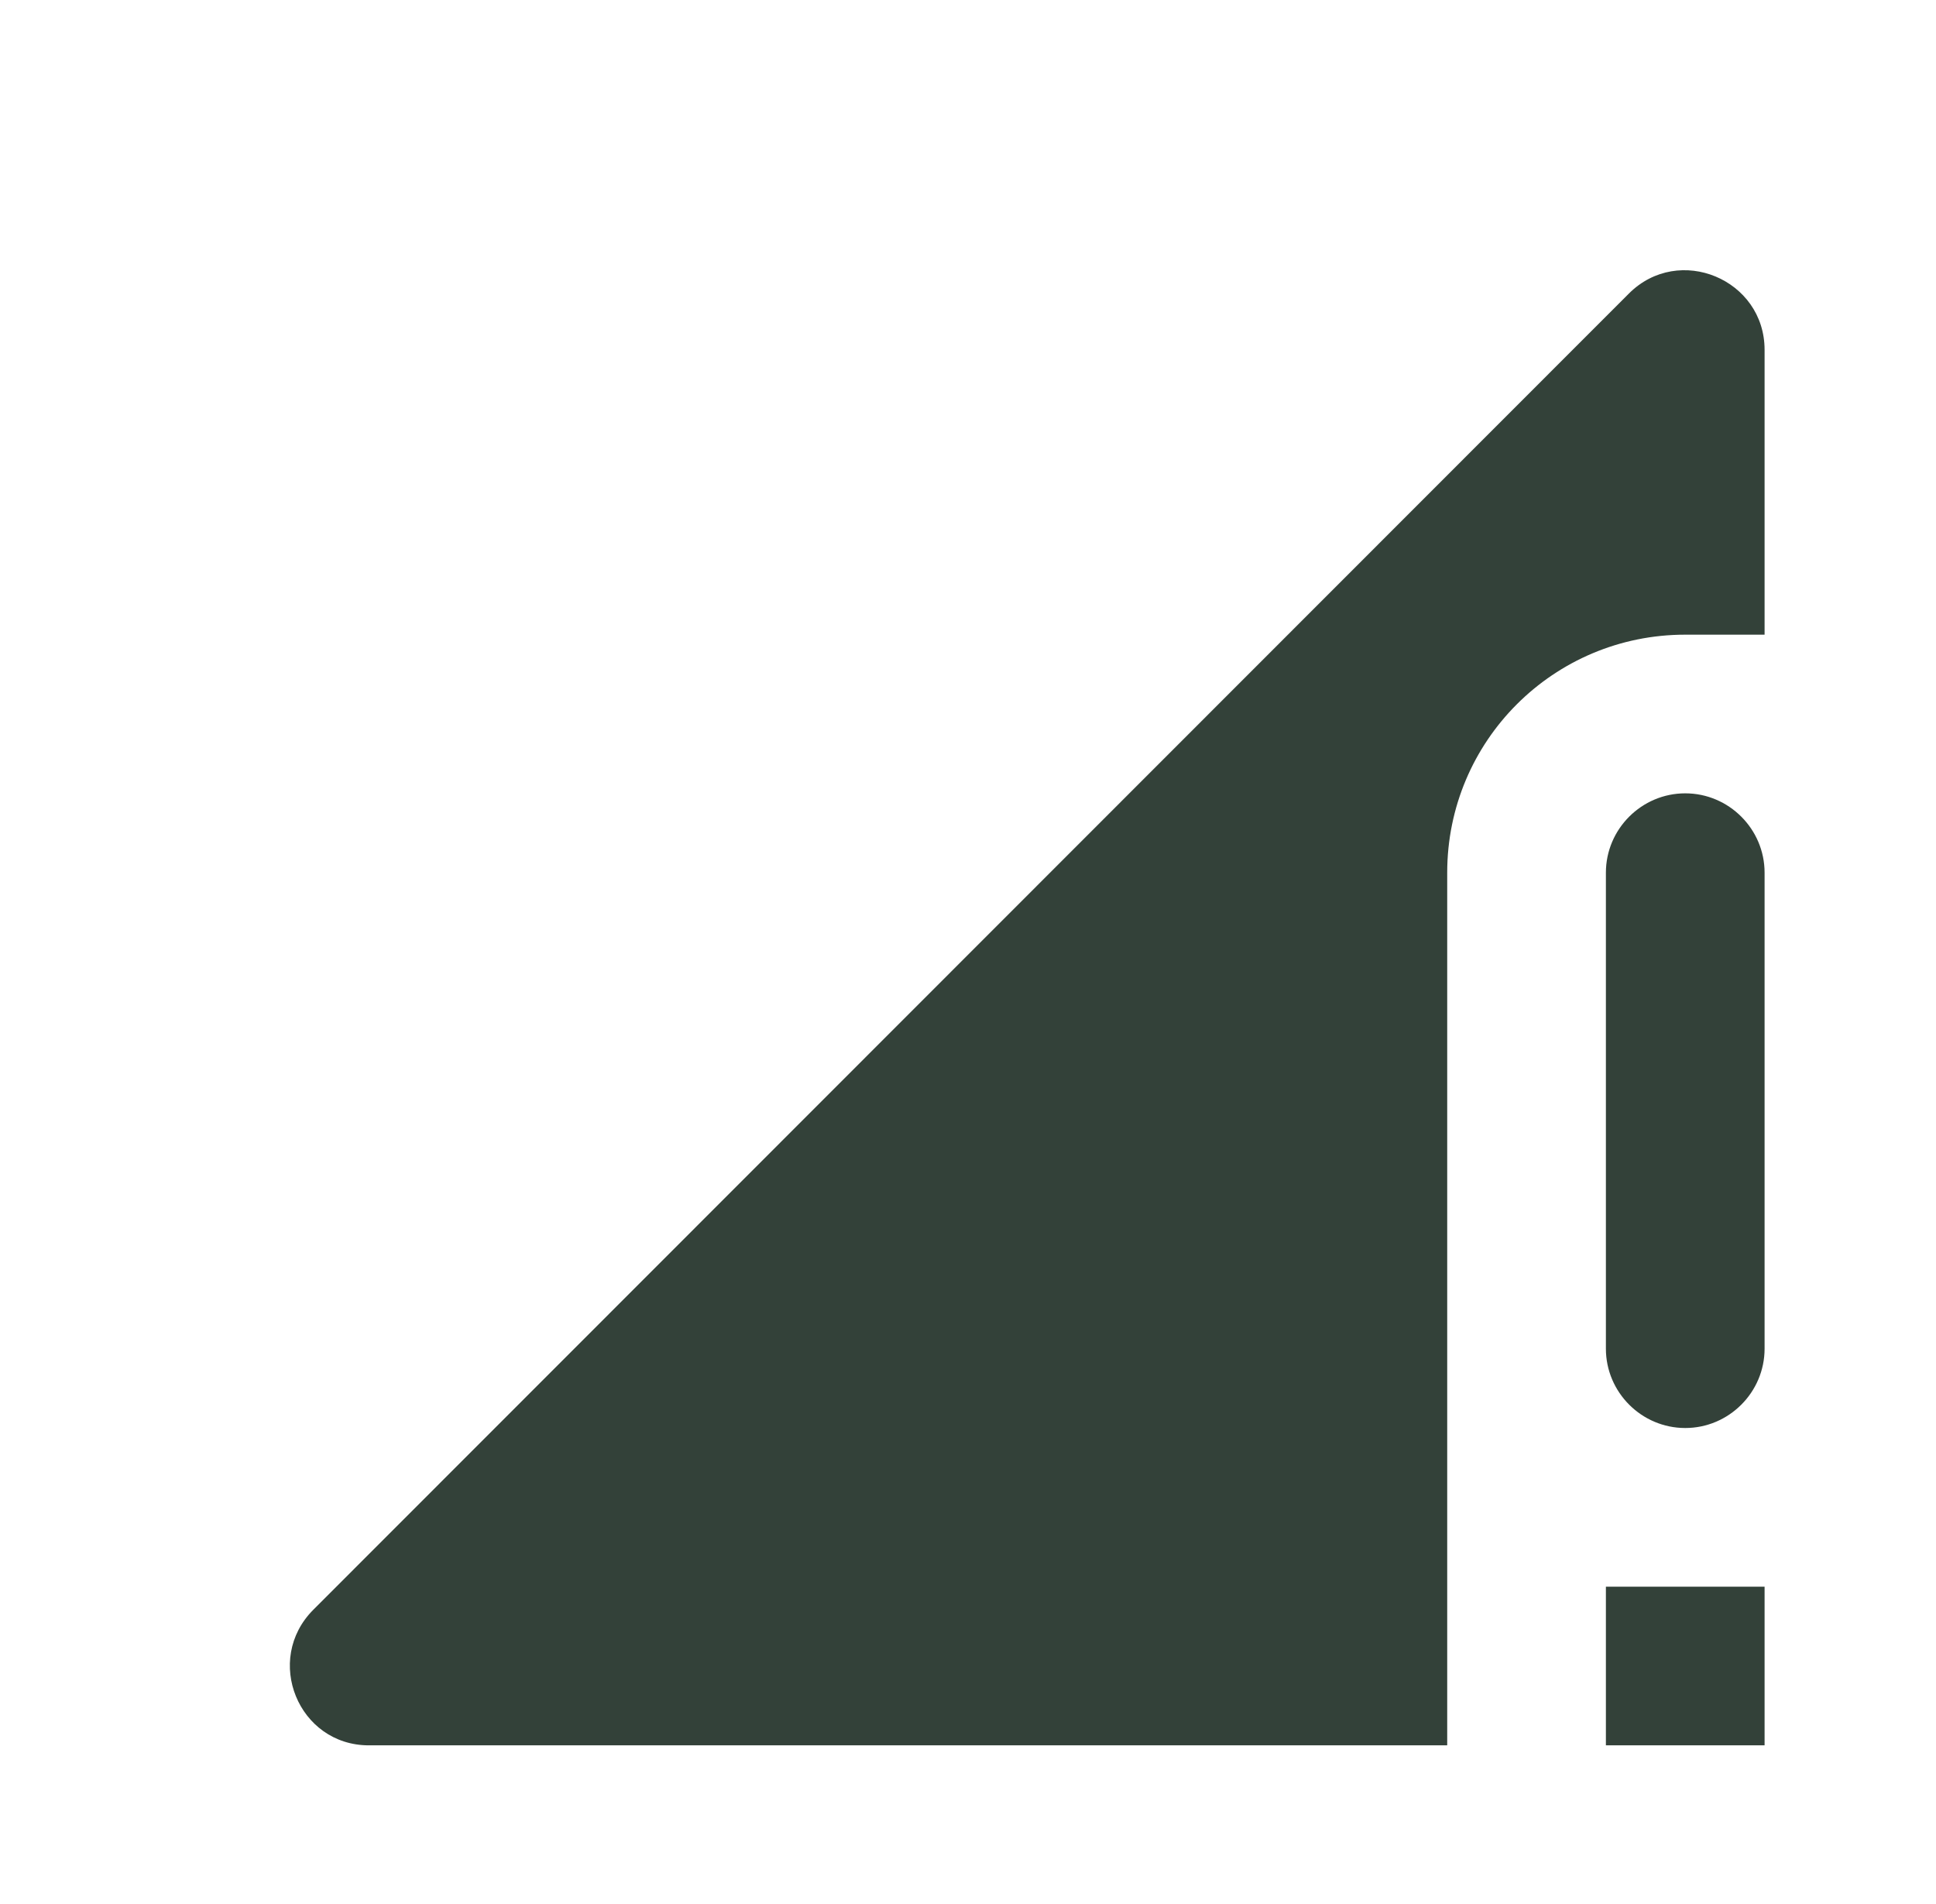 <svg width="61" height="60" viewBox="0 0 61 60" fill="none" xmlns="http://www.w3.org/2000/svg">
<g clip-path="url(#clip0_577_2871)">
<path d="M53.099 45C54.474 45 55.599 43.875 55.599 42.5V27.5C55.599 26.125 54.474 25 53.099 25C51.724 25 50.599 26.125 50.599 27.5V42.5C50.599 43.875 51.724 45 53.099 45ZM50.599 55H55.599V50H50.599V55ZM11.624 55H45.599V27.5C45.599 23.35 48.949 20 53.099 20H55.599V11.025C55.599 8.8 52.899 7.675 51.324 9.25L9.874 50.725C8.299 52.3 9.399 55 11.624 55Z" fill="#334139"/>
</g>
<defs>
<clipPath id="clip0_577_2871">
<rect width="60" height="60" fill="white" transform="translate(0.6)"/>
</clipPath>
</defs>
</svg>
